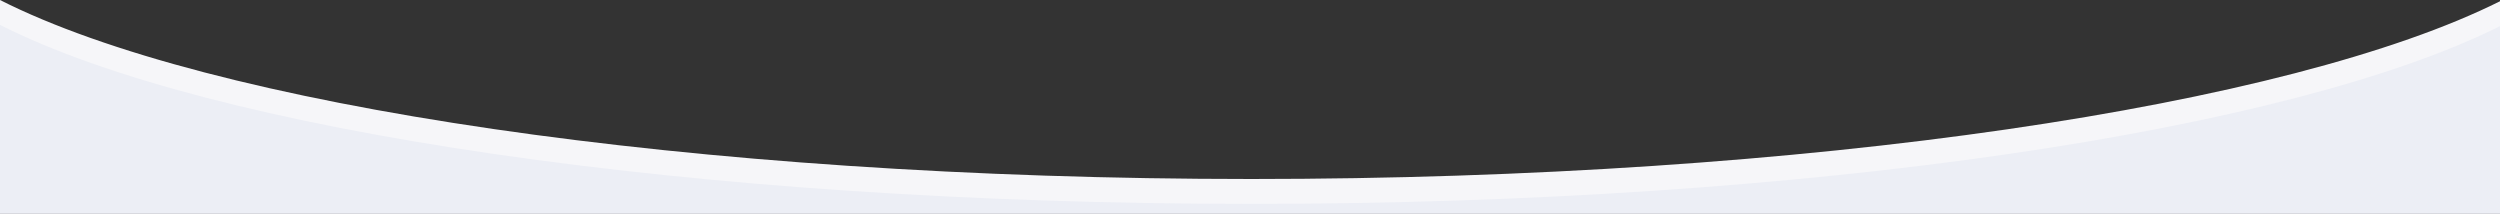 <?xml version="1.0" encoding="utf-8"?>
<!-- Generator: Adobe Illustrator 25.0.1, SVG Export Plug-In . SVG Version: 6.00 Build 0)  -->
<svg version="1.1" id="Capa_1" xmlns="http://www.w3.org/2000/svg" xmlns:xlink="http://www.w3.org/1999/xlink" x="0px" y="0px"
	 viewBox="0 0 2000 171.1" style="enable-background:new 0 0 2000 171.1;" xml:space="preserve">
<rect x="0" y="0" width="2000" height="171.1" fill="#333333" stroke="none"/>
<style type="text/css">
	.st0{fill:#F6F6F9;}
	.st1{fill:#ECEEF5;}
</style>
<g>
	<path class="st0" d="M1001,143.2C551.9,143.2,166.3,84.2,0,0v167.2h2000V1C1832.6,84.7,1448.3,143.2,1001,143.2z"/>
	<path class="st1" d="M1001,163.1c-449.1,0-834.7-59-1001-143.2v151.2h2000V20.9C1832.6,104.6,1448.3,163.1,1001,163.1z"/>
</g>
</svg>
